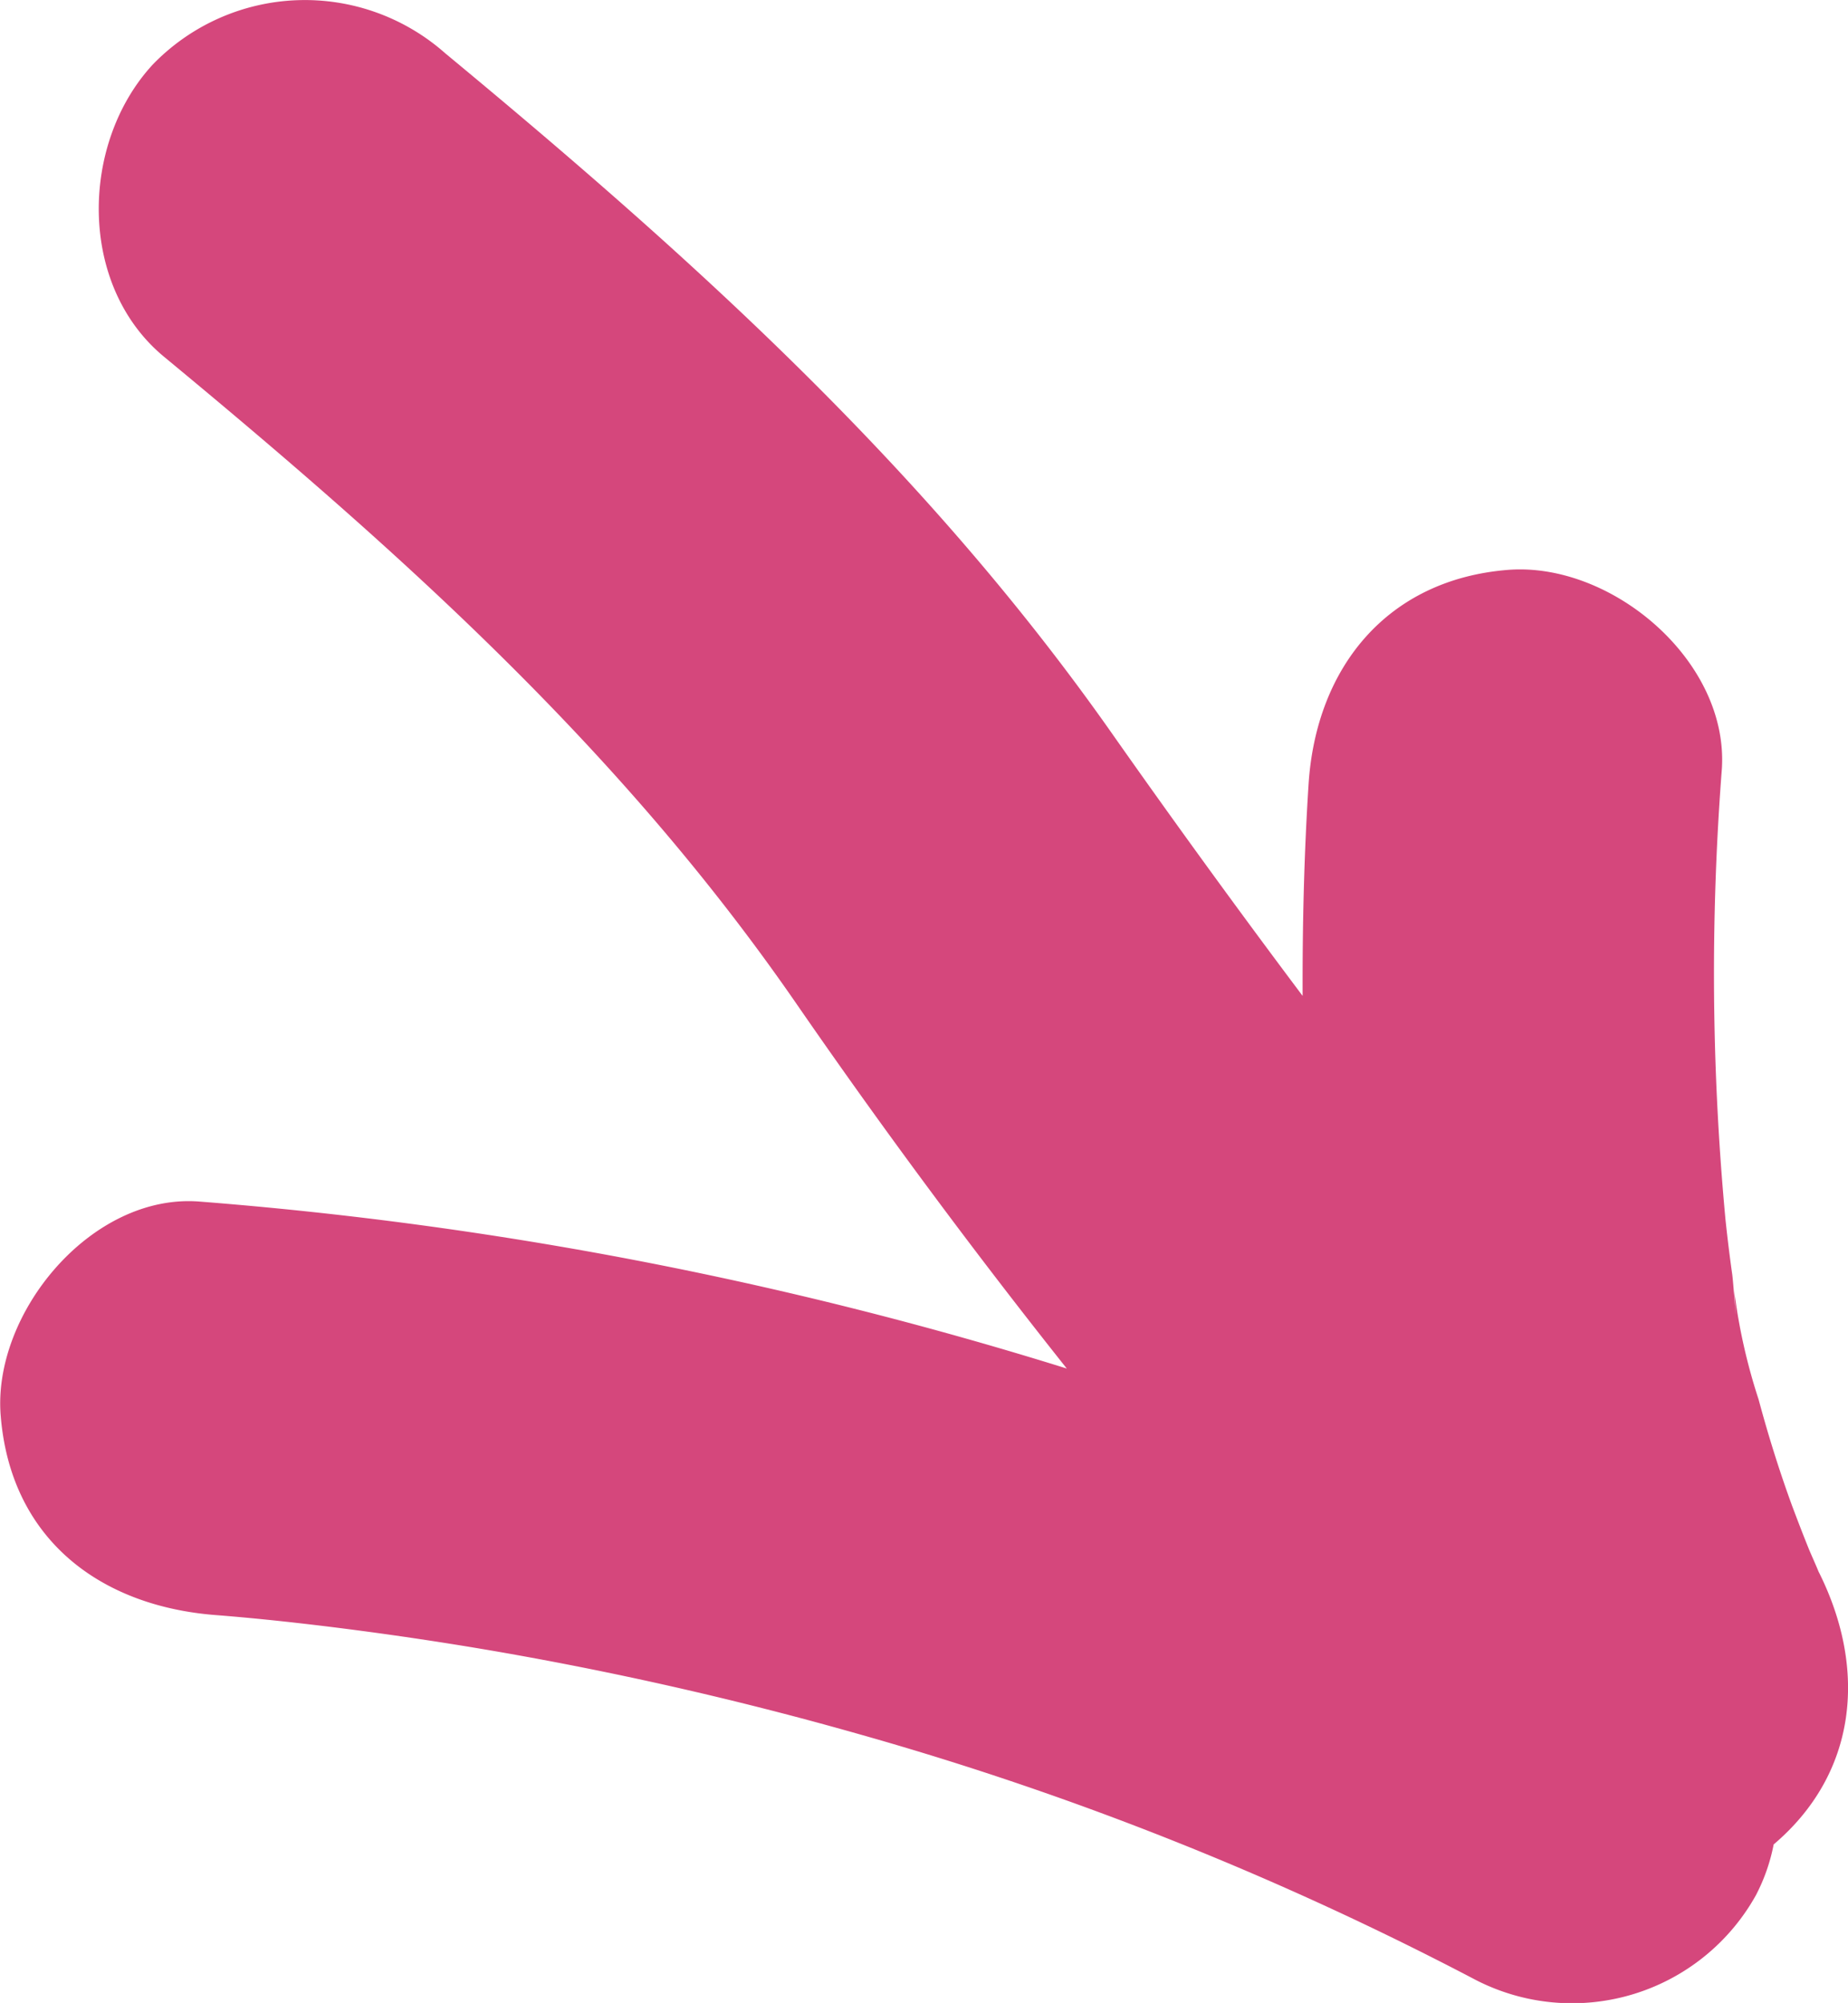 <svg xmlns="http://www.w3.org/2000/svg" width="62.25" height="67.453" viewBox="0 0 62.25 67.453"><path d="M190.381,637.4l-.033-.065c-.1-.246-.214-.493-.318-.739-.2-.493-.394-1-.58-1.495-.427-1.172-.8-2.365-1.122-3.565a19.506,19.506,0,0,1-.821-3.657c.115,1.867-.011-.126-.066-.548q-.131-.928-.23-1.873a89.207,89.207,0,0,1-.12-15.156c.235-3.647-3.729-6.986-7.222-6.7-4.079.334-6.45,3.313-6.7,7.222-.153,2.382-.208,4.758-.2,7.124q-3.228-4.3-6.34-8.722c-6.275-8.969-14.154-16.081-22.536-23.018a7.131,7.131,0,0,0-9.85.367c-2.448,2.639-2.541,7.435.367,9.844,8.027,6.636,15.424,13.261,21.326,21.819q4.345,6.292,9.089,12.259a132.768,132.768,0,0,0-29.211-5.623c-3.647-.29-6.987,3.767-6.7,7.216.334,4.128,3.313,6.395,7.216,6.707,2.891.224,6.778.734,10.288,1.369q5.823,1.051,11.531,2.678a107.449,107.449,0,0,1,20.658,8.246,7.091,7.091,0,0,0,9.429-2.853,6.263,6.263,0,0,0,.6-1.714C191.629,644.153,192,640.676,190.381,637.4Z" transform="translate(-129.09 -584.409)" fill="#d5477c"/></svg>